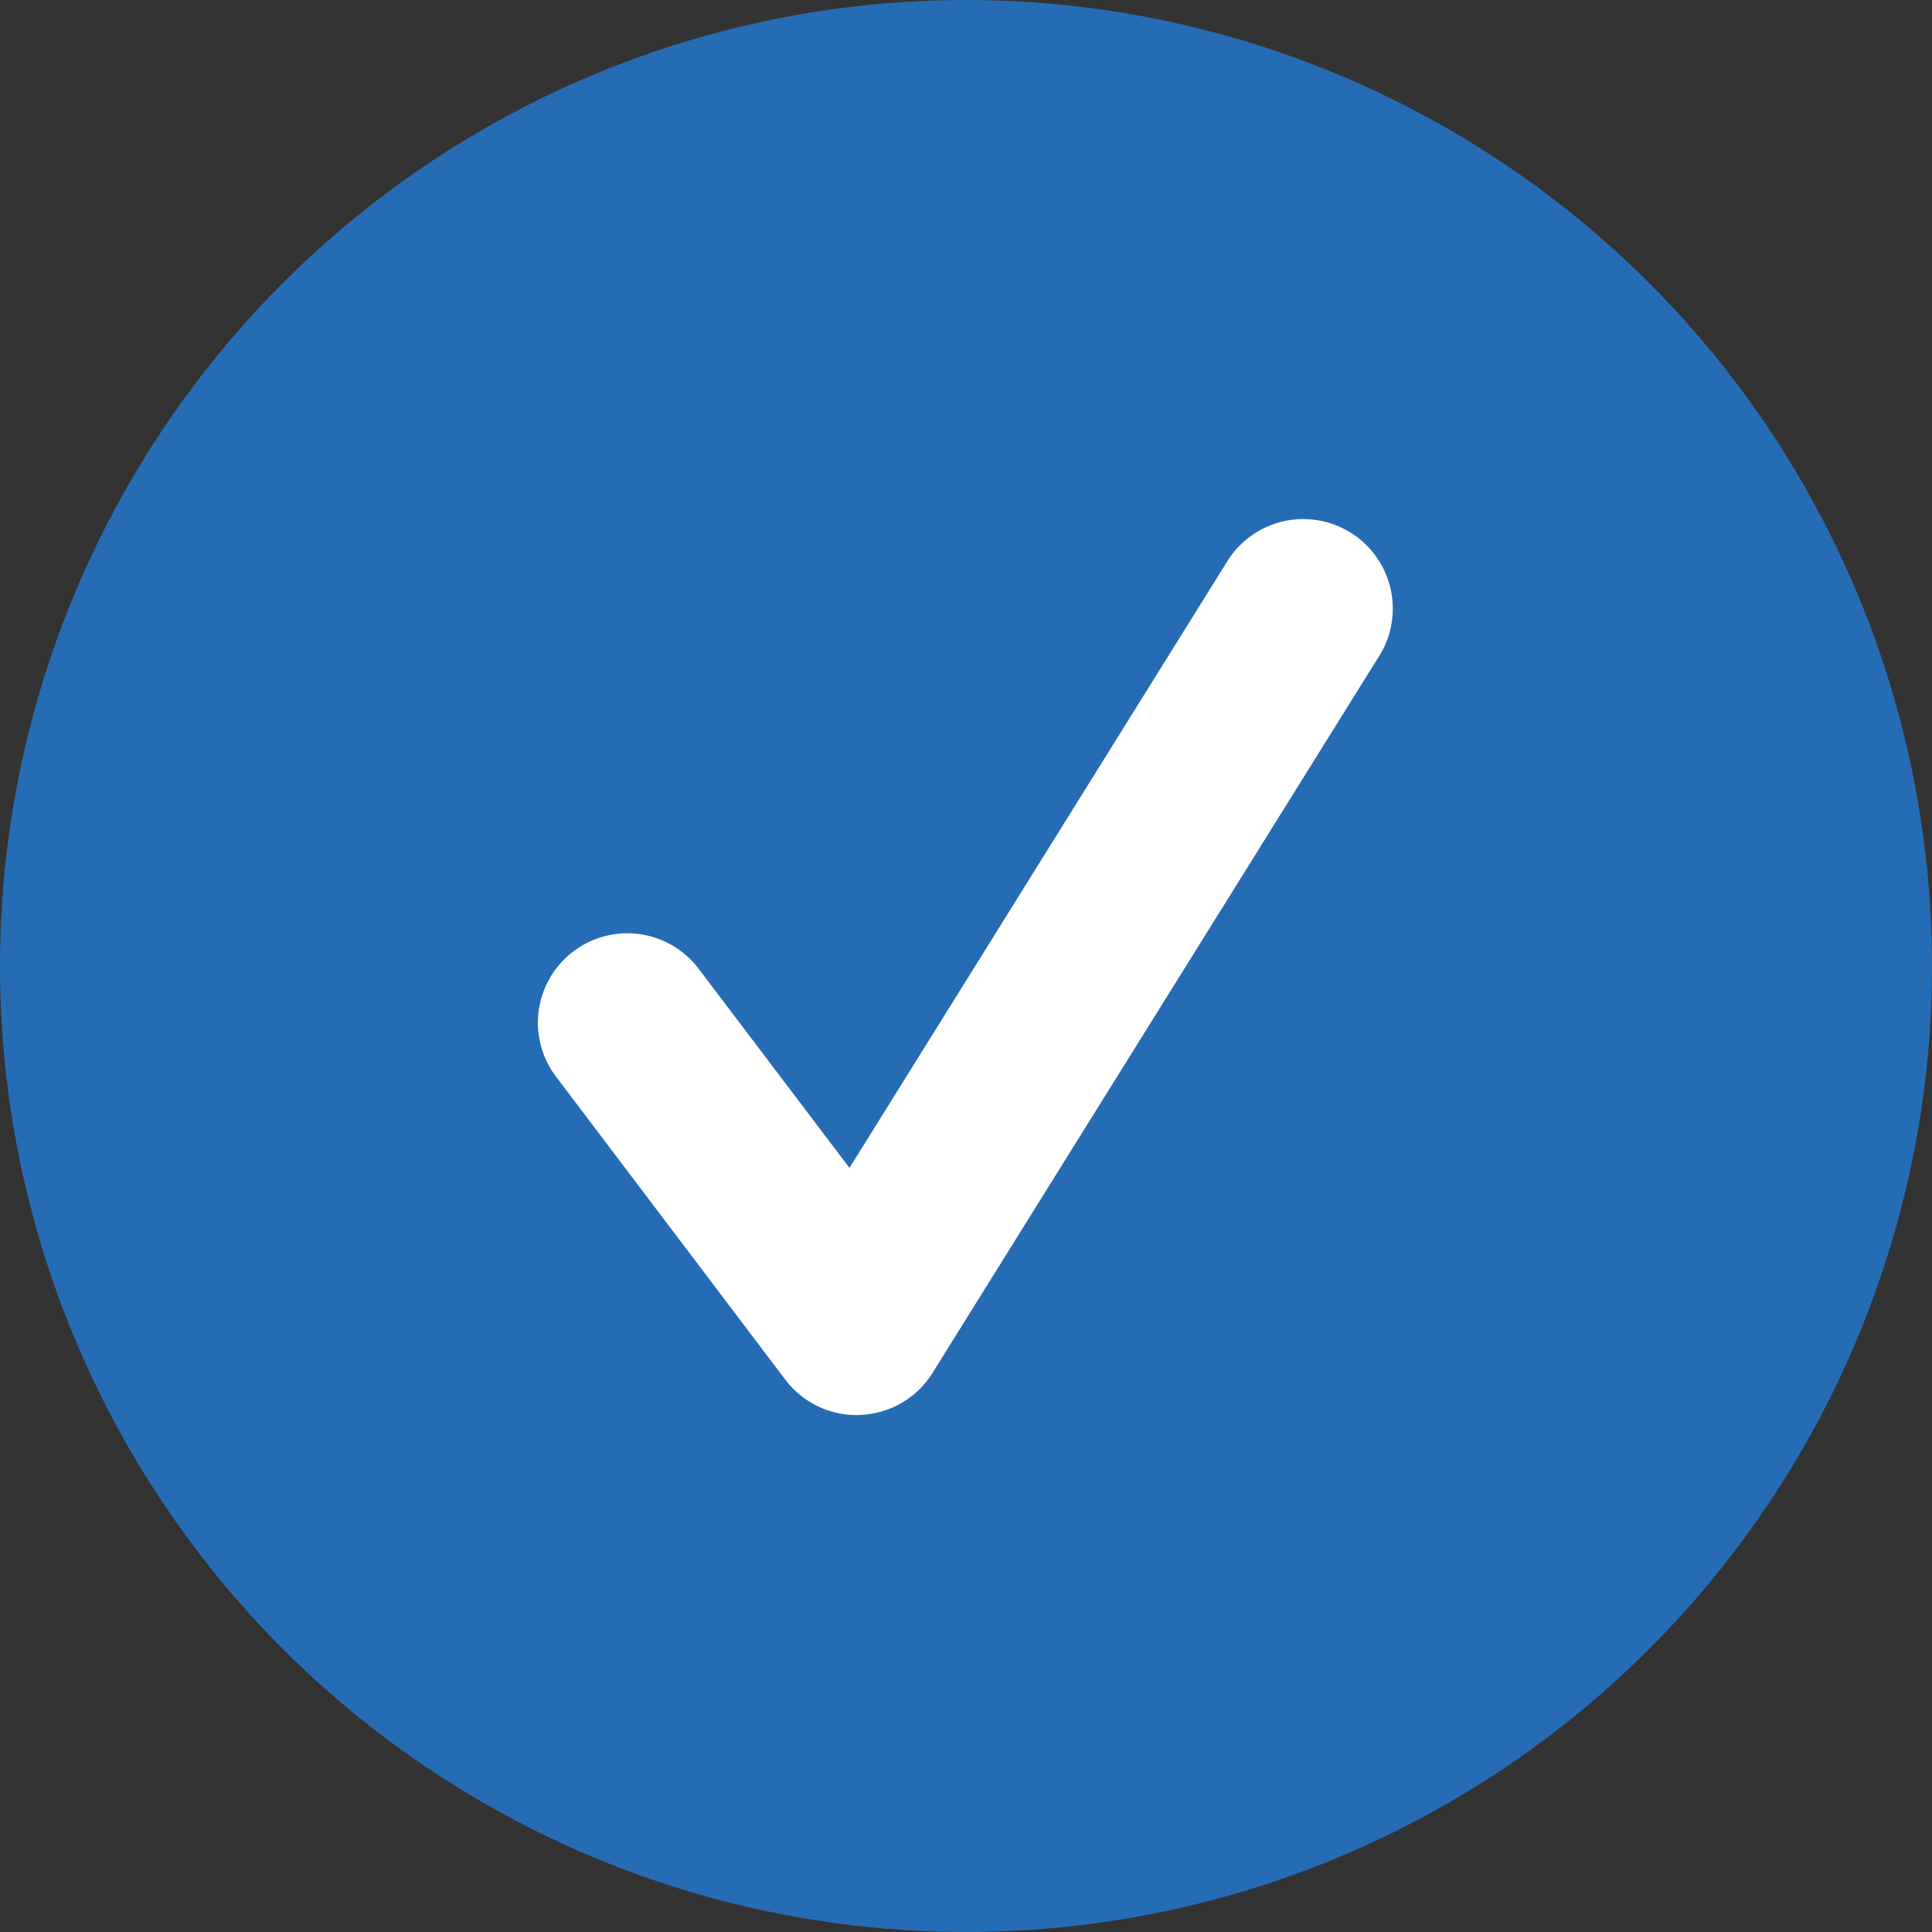 <svg xmlns="http://www.w3.org/2000/svg" width="32" height="32"><rect width="100%" height="100%" fill="#333333" stroke="none"/><circle fill="#266CB5" cx="16" cy="16" r="16"/><path fill="#FFF" d="M14.187 23.438c-.462 0-.9-.217-1.181-.588l-3.797-5.018a1.48 1.48 0 112.363-1.786l2.498 3.298 6.282-10.086a1.483 1.483 0 012.516 1.568l-7.422 11.913a1.473 1.473 0 01-1.19.696c-.024.003-.046.003-.069.003z"/></svg>